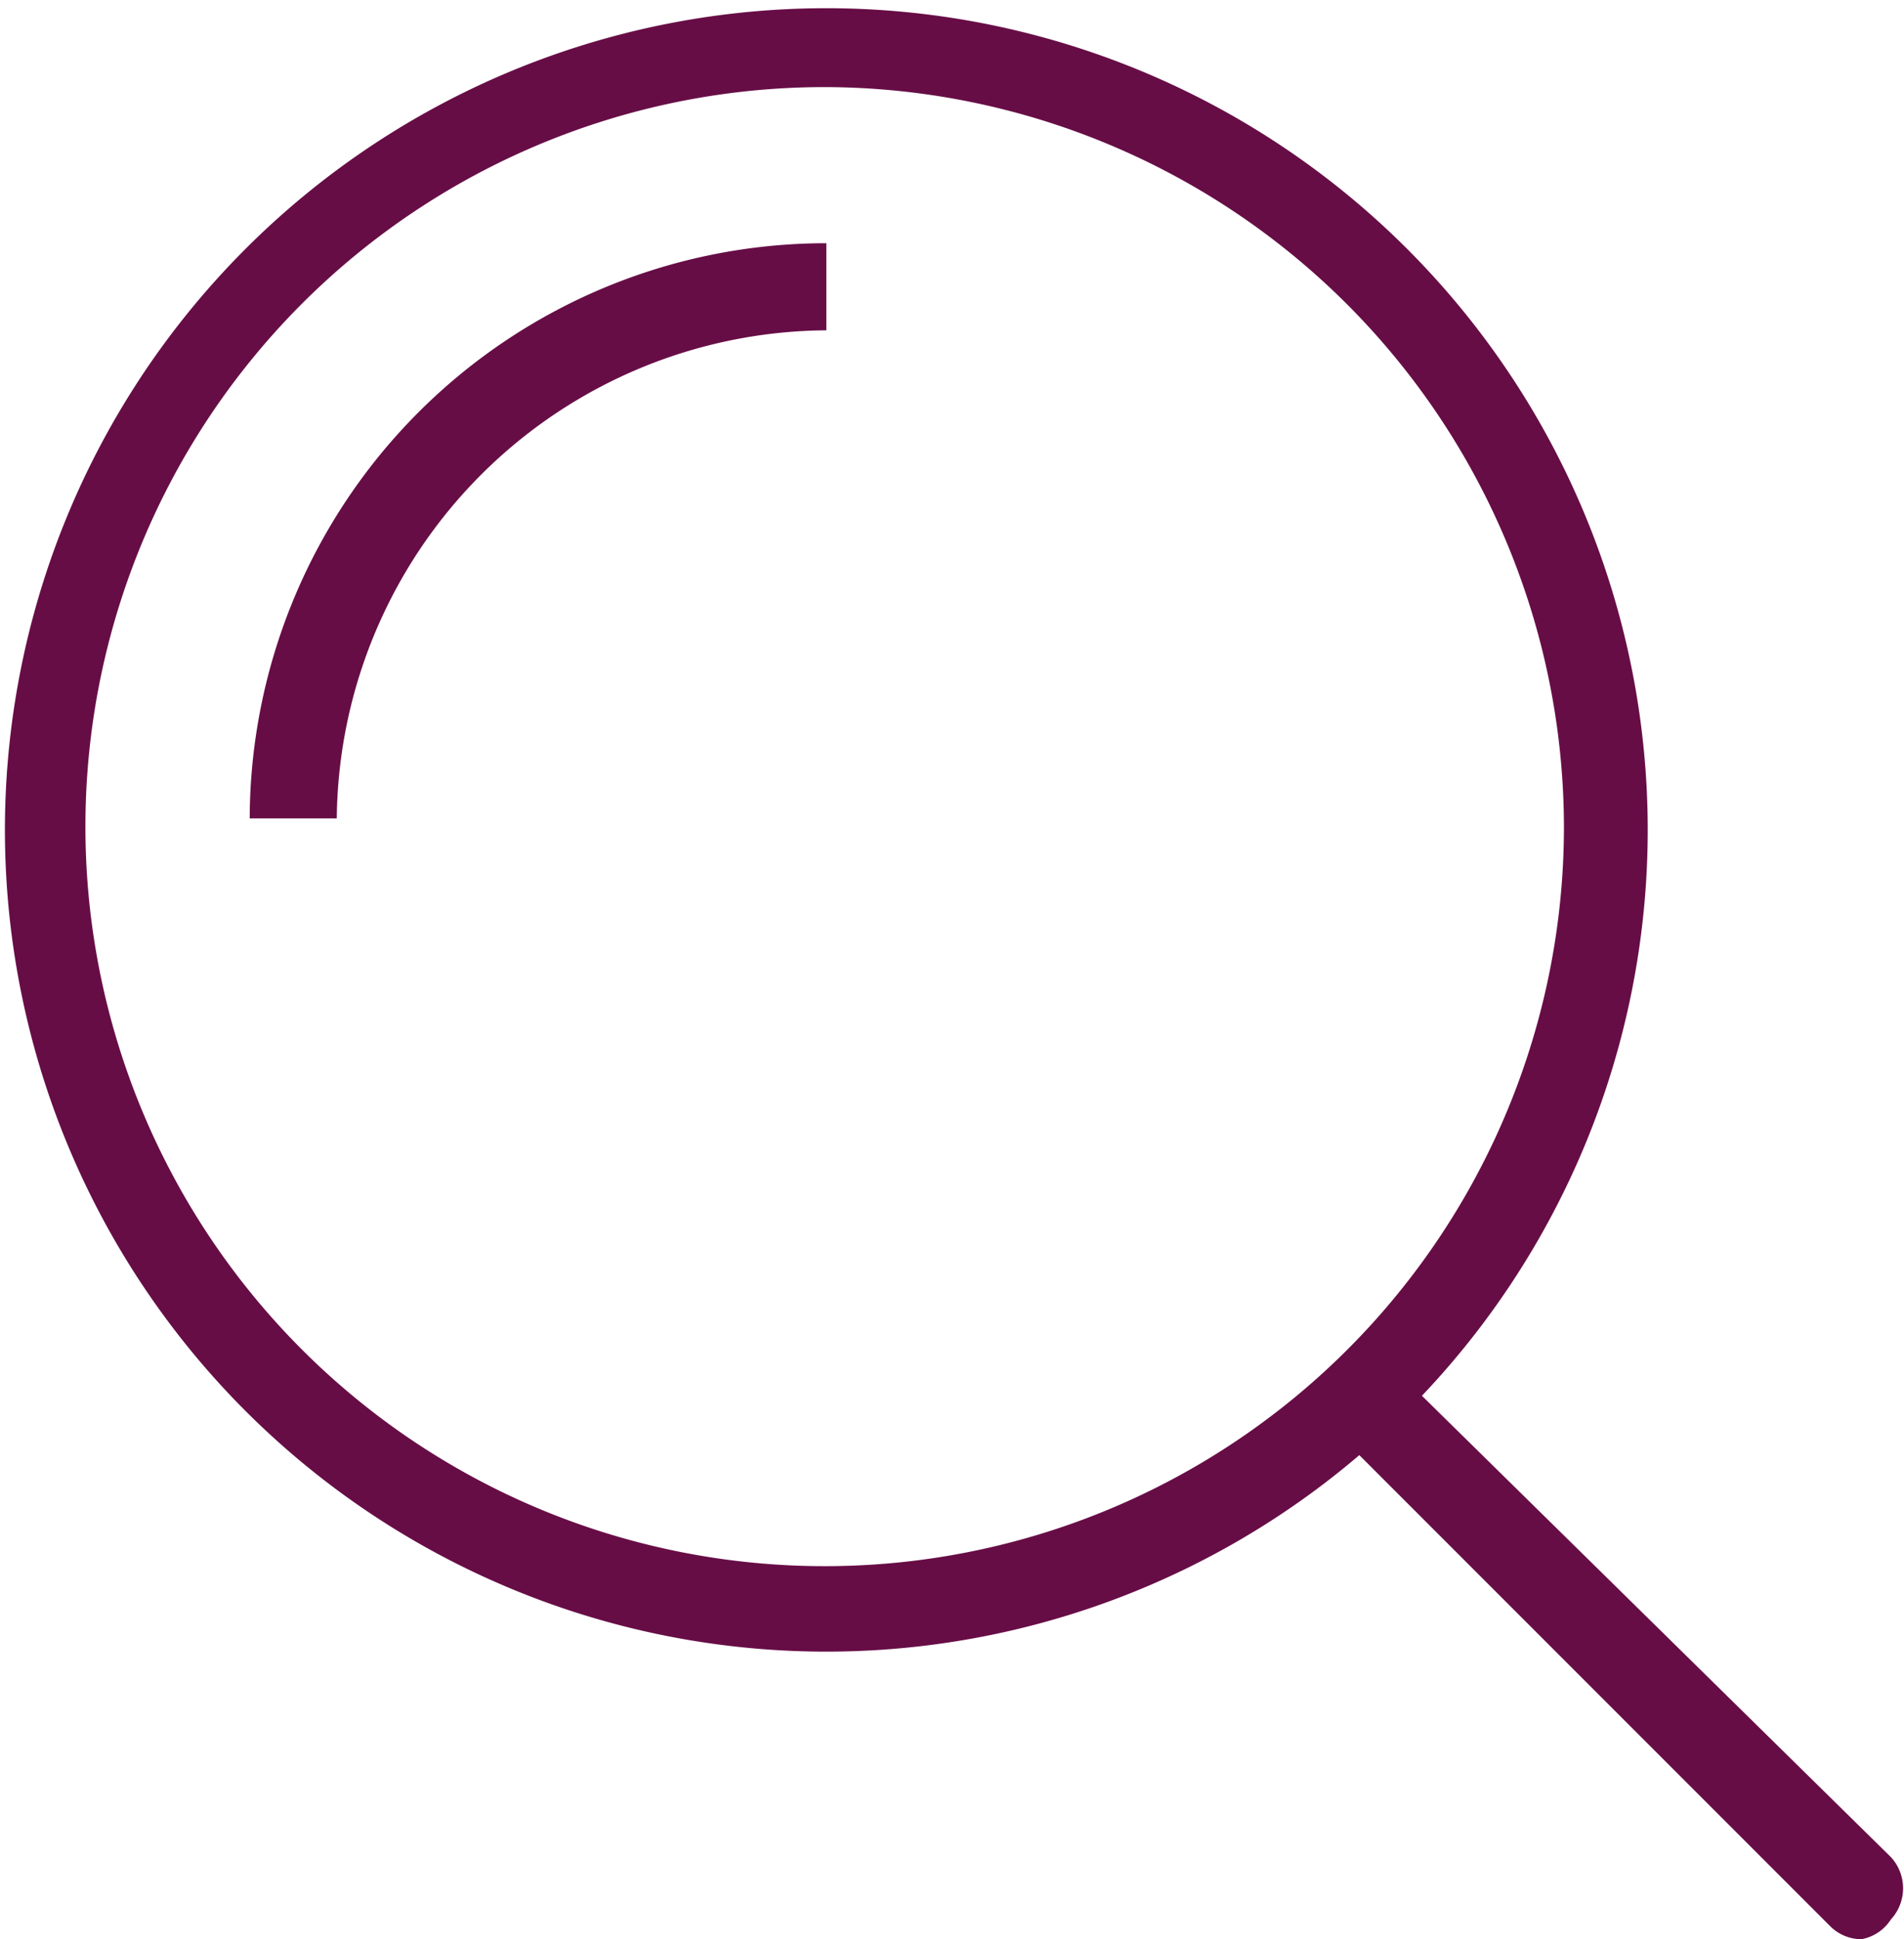 <svg id="Layer_1" data-name="Layer 1" xmlns="http://www.w3.org/2000/svg" viewBox="0 0 11.59 11.8"><defs><style>.cls-1{fill:#670d46;}</style></defs><title>search</title><path class="cls-1" d="M682.26,388.07a5,5,0,1,1,5-5A5,5,0,0,1,682.26,388.07Zm0-9.52a4.5,4.5,0,1,0,4.49,4.49A4.51,4.51,0,0,0,682.26,378.55Z" transform="translate(-677.23 -378.02)"/><path class="cls-1" d="M679.28,383h-.53a3.51,3.51,0,0,1,3.51-3.5v.53A3,3,0,0,0,679.28,383Z" transform="translate(-677.23 -378.02)"/><path class="cls-1" d="M688.56,389.82a.27.27,0,0,1-.19-.08l-3-3a.25.25,0,0,1,0-.37.27.27,0,0,1,.37,0l3,2.95a.28.28,0,0,1,0,.38A.27.27,0,0,1,688.56,389.82Z" transform="translate(-677.23 -378.02)"/></svg>